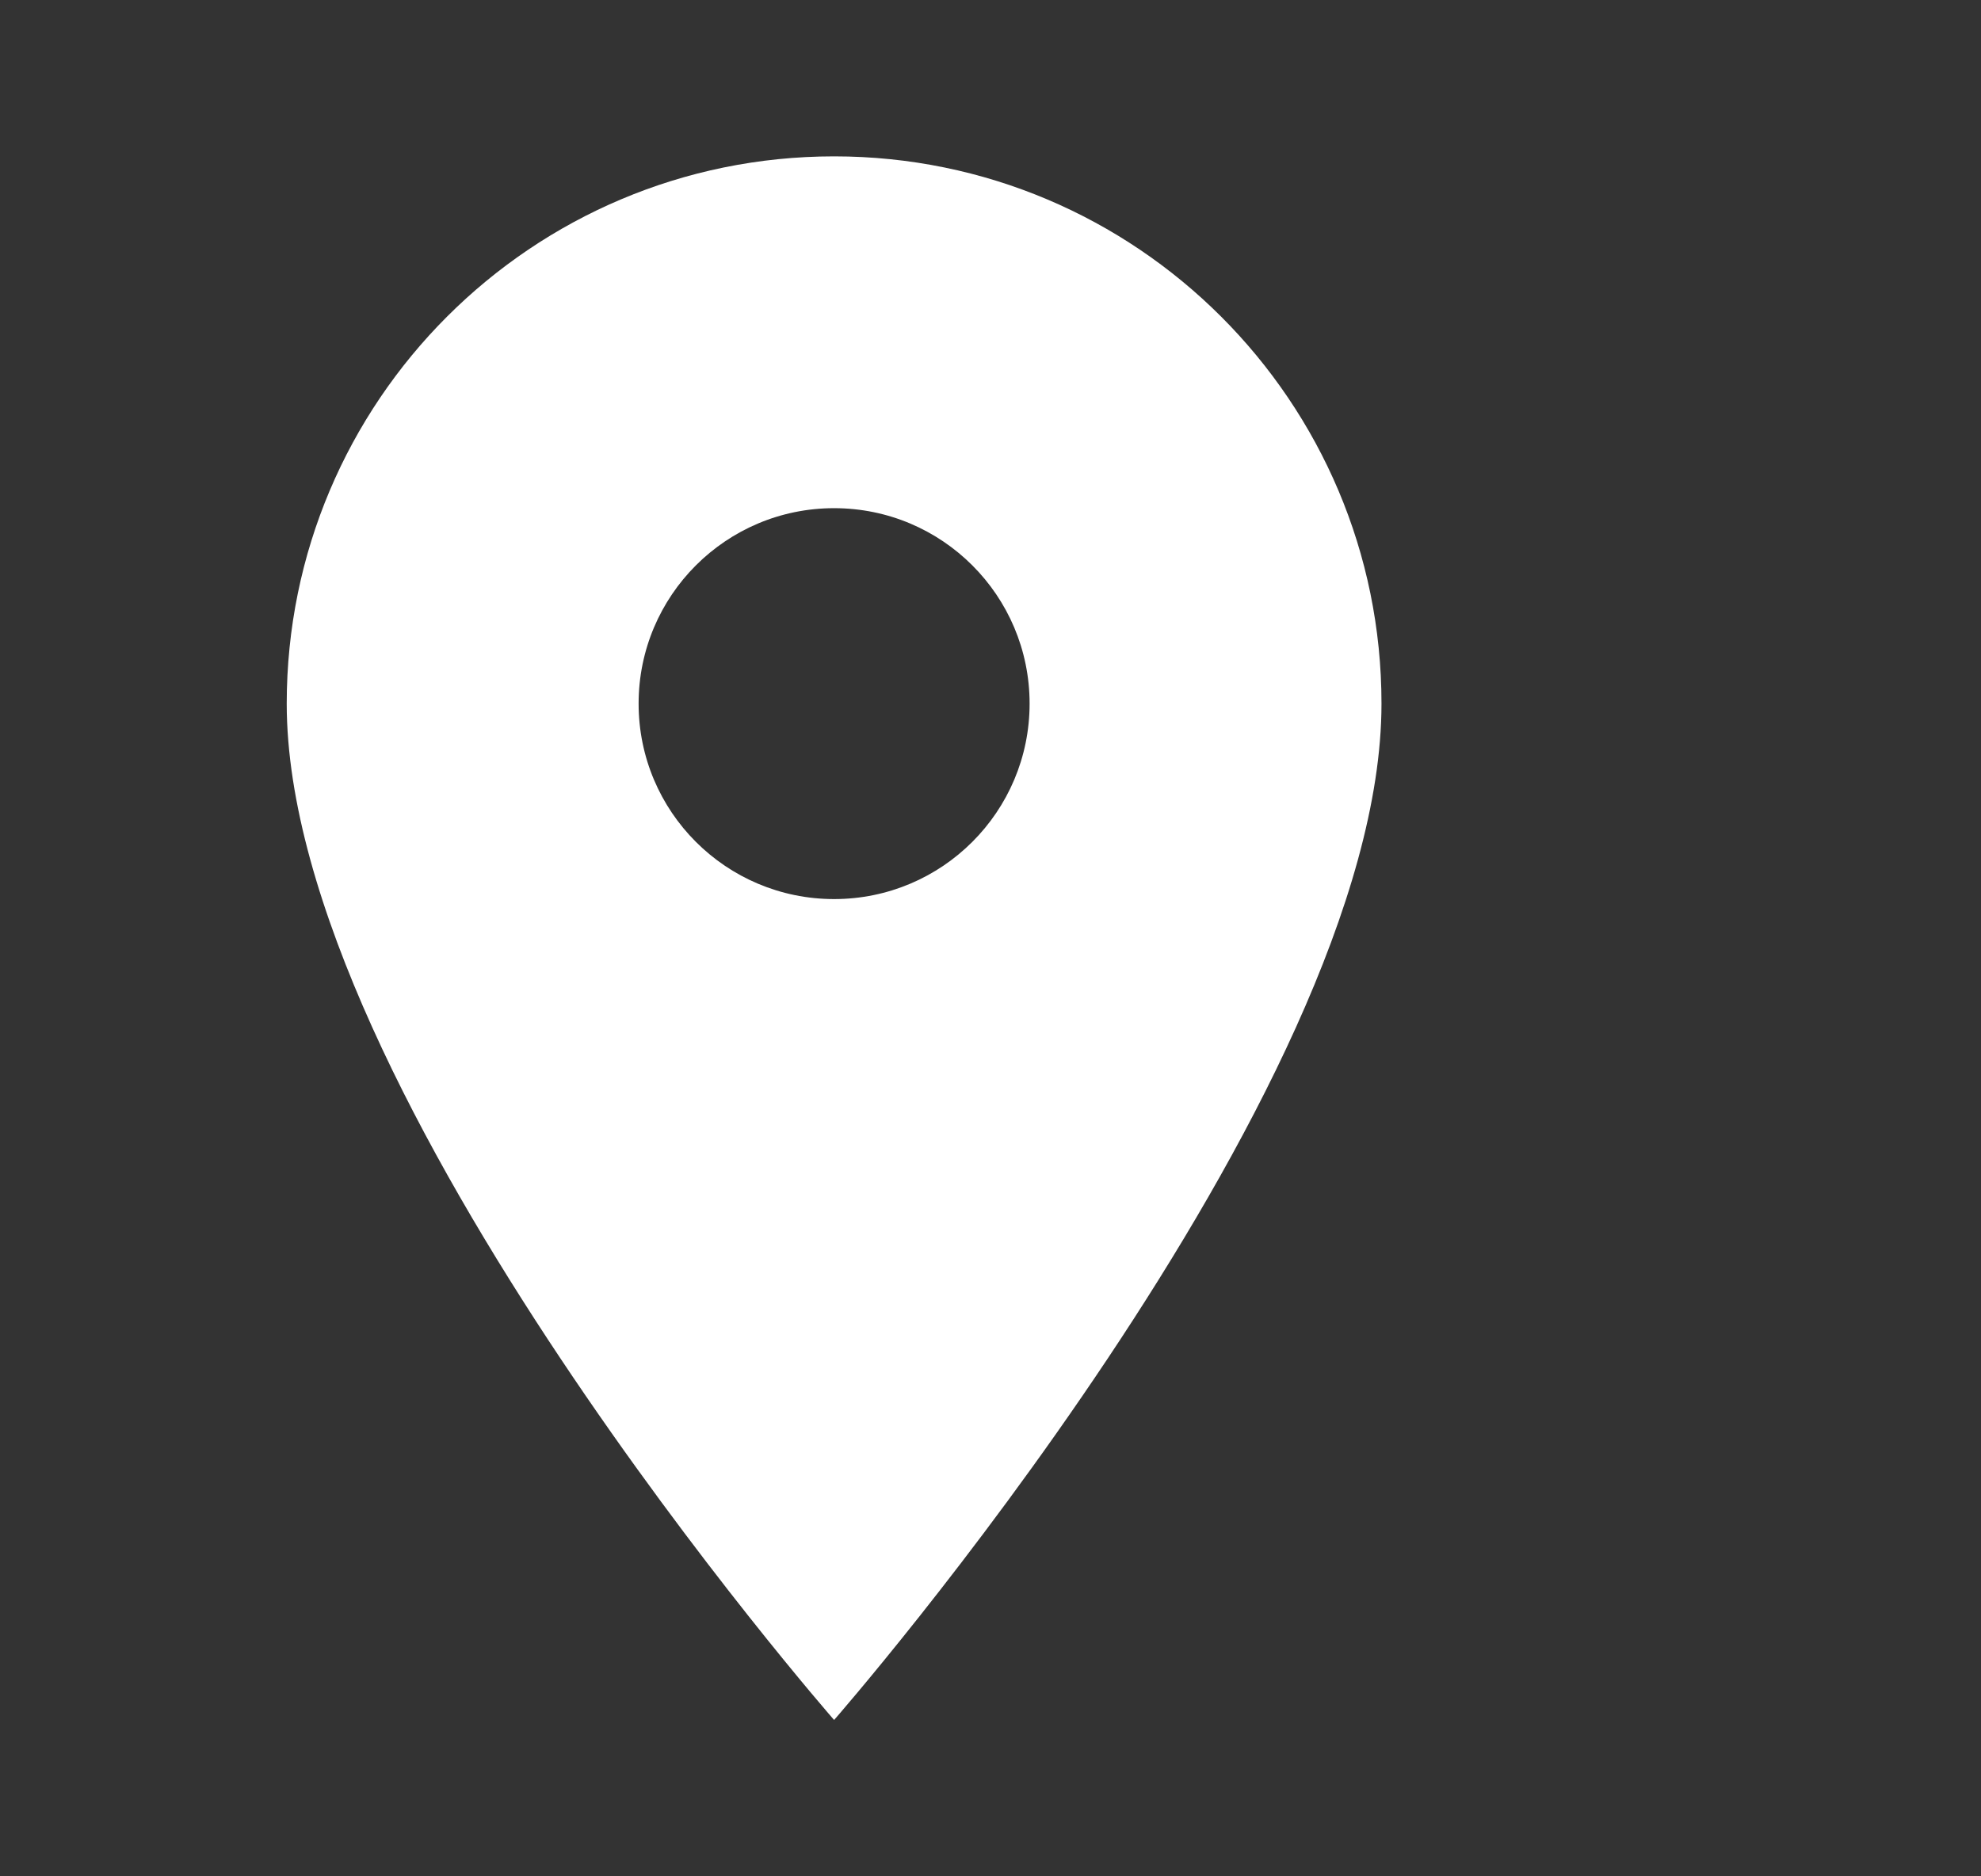 <?xml version="1.0" encoding="UTF-8"?> <svg xmlns="http://www.w3.org/2000/svg" width="19" height="18" viewBox="0 0 19 18" fill="none"><rect x="0" y="0" width="19" height="18" fill="#333333" stroke="none"/> <path d="M8 1.5C5.1 1.5 2.75 3.85 2.75 6.75C2.75 10.5 8 16.5 8 16.5C8 16.5 13.25 10.5 13.25 6.75C13.25 3.85 10.899 1.5 8 1.5ZM8 8.625C6.964 8.625 6.125 7.786 6.125 6.75C6.125 5.714 6.964 4.875 8 4.875C9.036 4.875 9.875 5.714 9.875 6.75C9.875 7.786 9.036 8.625 8 8.625Z" fill="white"></path> </svg> 